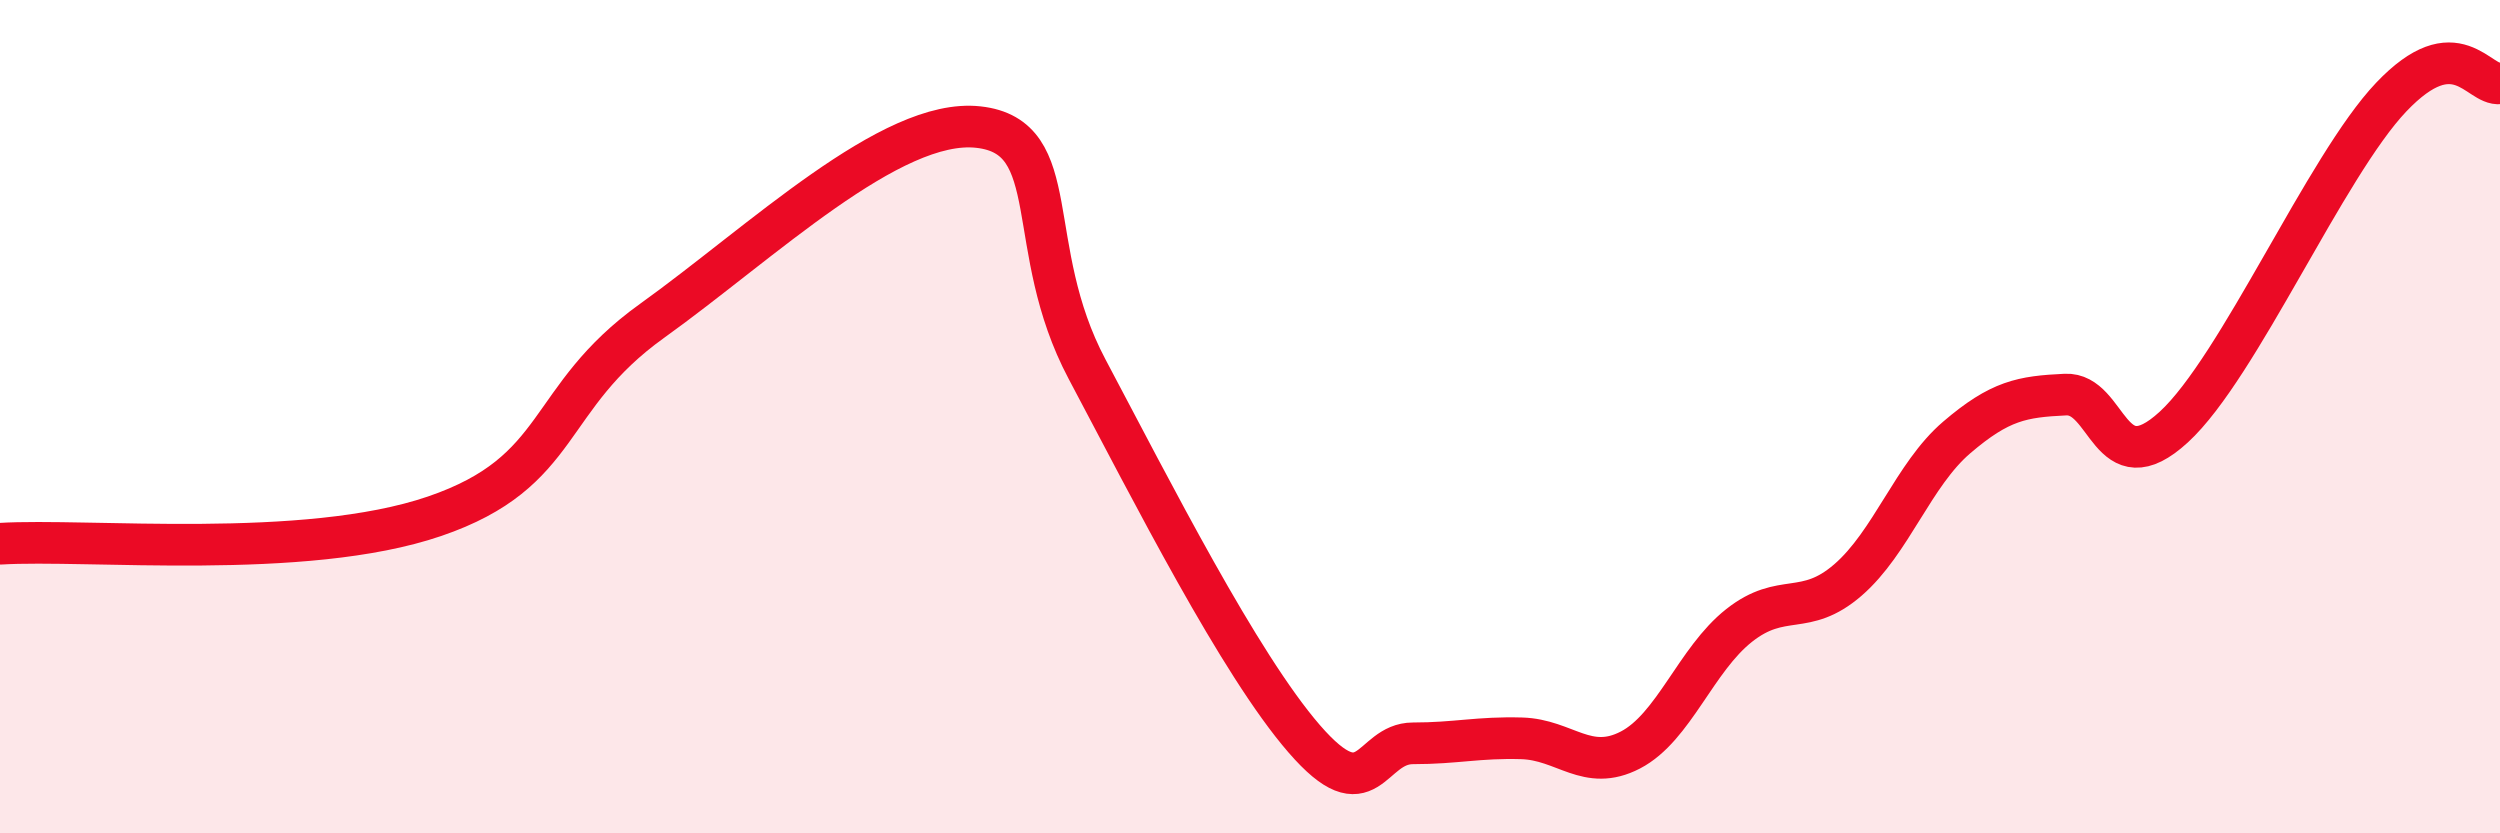 
    <svg width="60" height="20" viewBox="0 0 60 20" xmlns="http://www.w3.org/2000/svg">
      <path
        d="M 0,13.05 C 2.09,12.92 7.3,13.46 10.43,12.39 C 13.56,11.32 13.04,9.57 15.65,7.7 C 18.26,5.83 21.39,2.82 23.48,3.05 C 25.57,3.28 24.53,5.92 26.09,8.86 C 27.65,11.8 29.74,15.93 31.3,17.73 C 32.86,19.53 32.87,17.84 33.91,17.84 C 34.95,17.84 35.48,17.69 36.52,17.72 C 37.56,17.75 38.09,18.54 39.13,18 C 40.17,17.46 40.7,15.83 41.74,15.01 C 42.78,14.19 43.31,14.82 44.35,13.92 C 45.39,13.02 45.92,11.39 46.96,10.5 C 48,9.61 48.53,9.52 49.57,9.47 C 50.61,9.42 50.61,11.68 52.17,10.25 C 53.73,8.82 55.82,3.98 57.39,2.33 C 58.96,0.68 59.48,2.07 60,2L60 20L0 20Z"
        fill="#EB0A25"
        opacity="0.1"
        stroke-linecap="round"
        stroke-linejoin="round"
      />
      <path
        d="M 0,13.05 C 2.09,12.92 7.3,13.46 10.43,12.39 C 13.56,11.32 13.04,9.57 15.65,7.7 C 18.26,5.83 21.39,2.82 23.48,3.05 C 25.57,3.28 24.53,5.92 26.09,8.86 C 27.65,11.8 29.74,15.93 31.3,17.73 C 32.86,19.53 32.87,17.84 33.91,17.84 C 34.95,17.84 35.48,17.69 36.52,17.72 C 37.56,17.75 38.09,18.54 39.13,18 C 40.17,17.46 40.7,15.83 41.74,15.01 C 42.78,14.19 43.31,14.82 44.35,13.92 C 45.39,13.02 45.92,11.39 46.96,10.5 C 48,9.61 48.53,9.52 49.57,9.47 C 50.61,9.42 50.61,11.68 52.17,10.25 C 53.73,8.82 55.82,3.98 57.39,2.33 C 58.96,0.68 59.48,2.07 60,2"
        stroke="#EB0A25"
        stroke-width="1"
        fill="none"
        stroke-linecap="round"
        stroke-linejoin="round"
      />
    </svg>
  